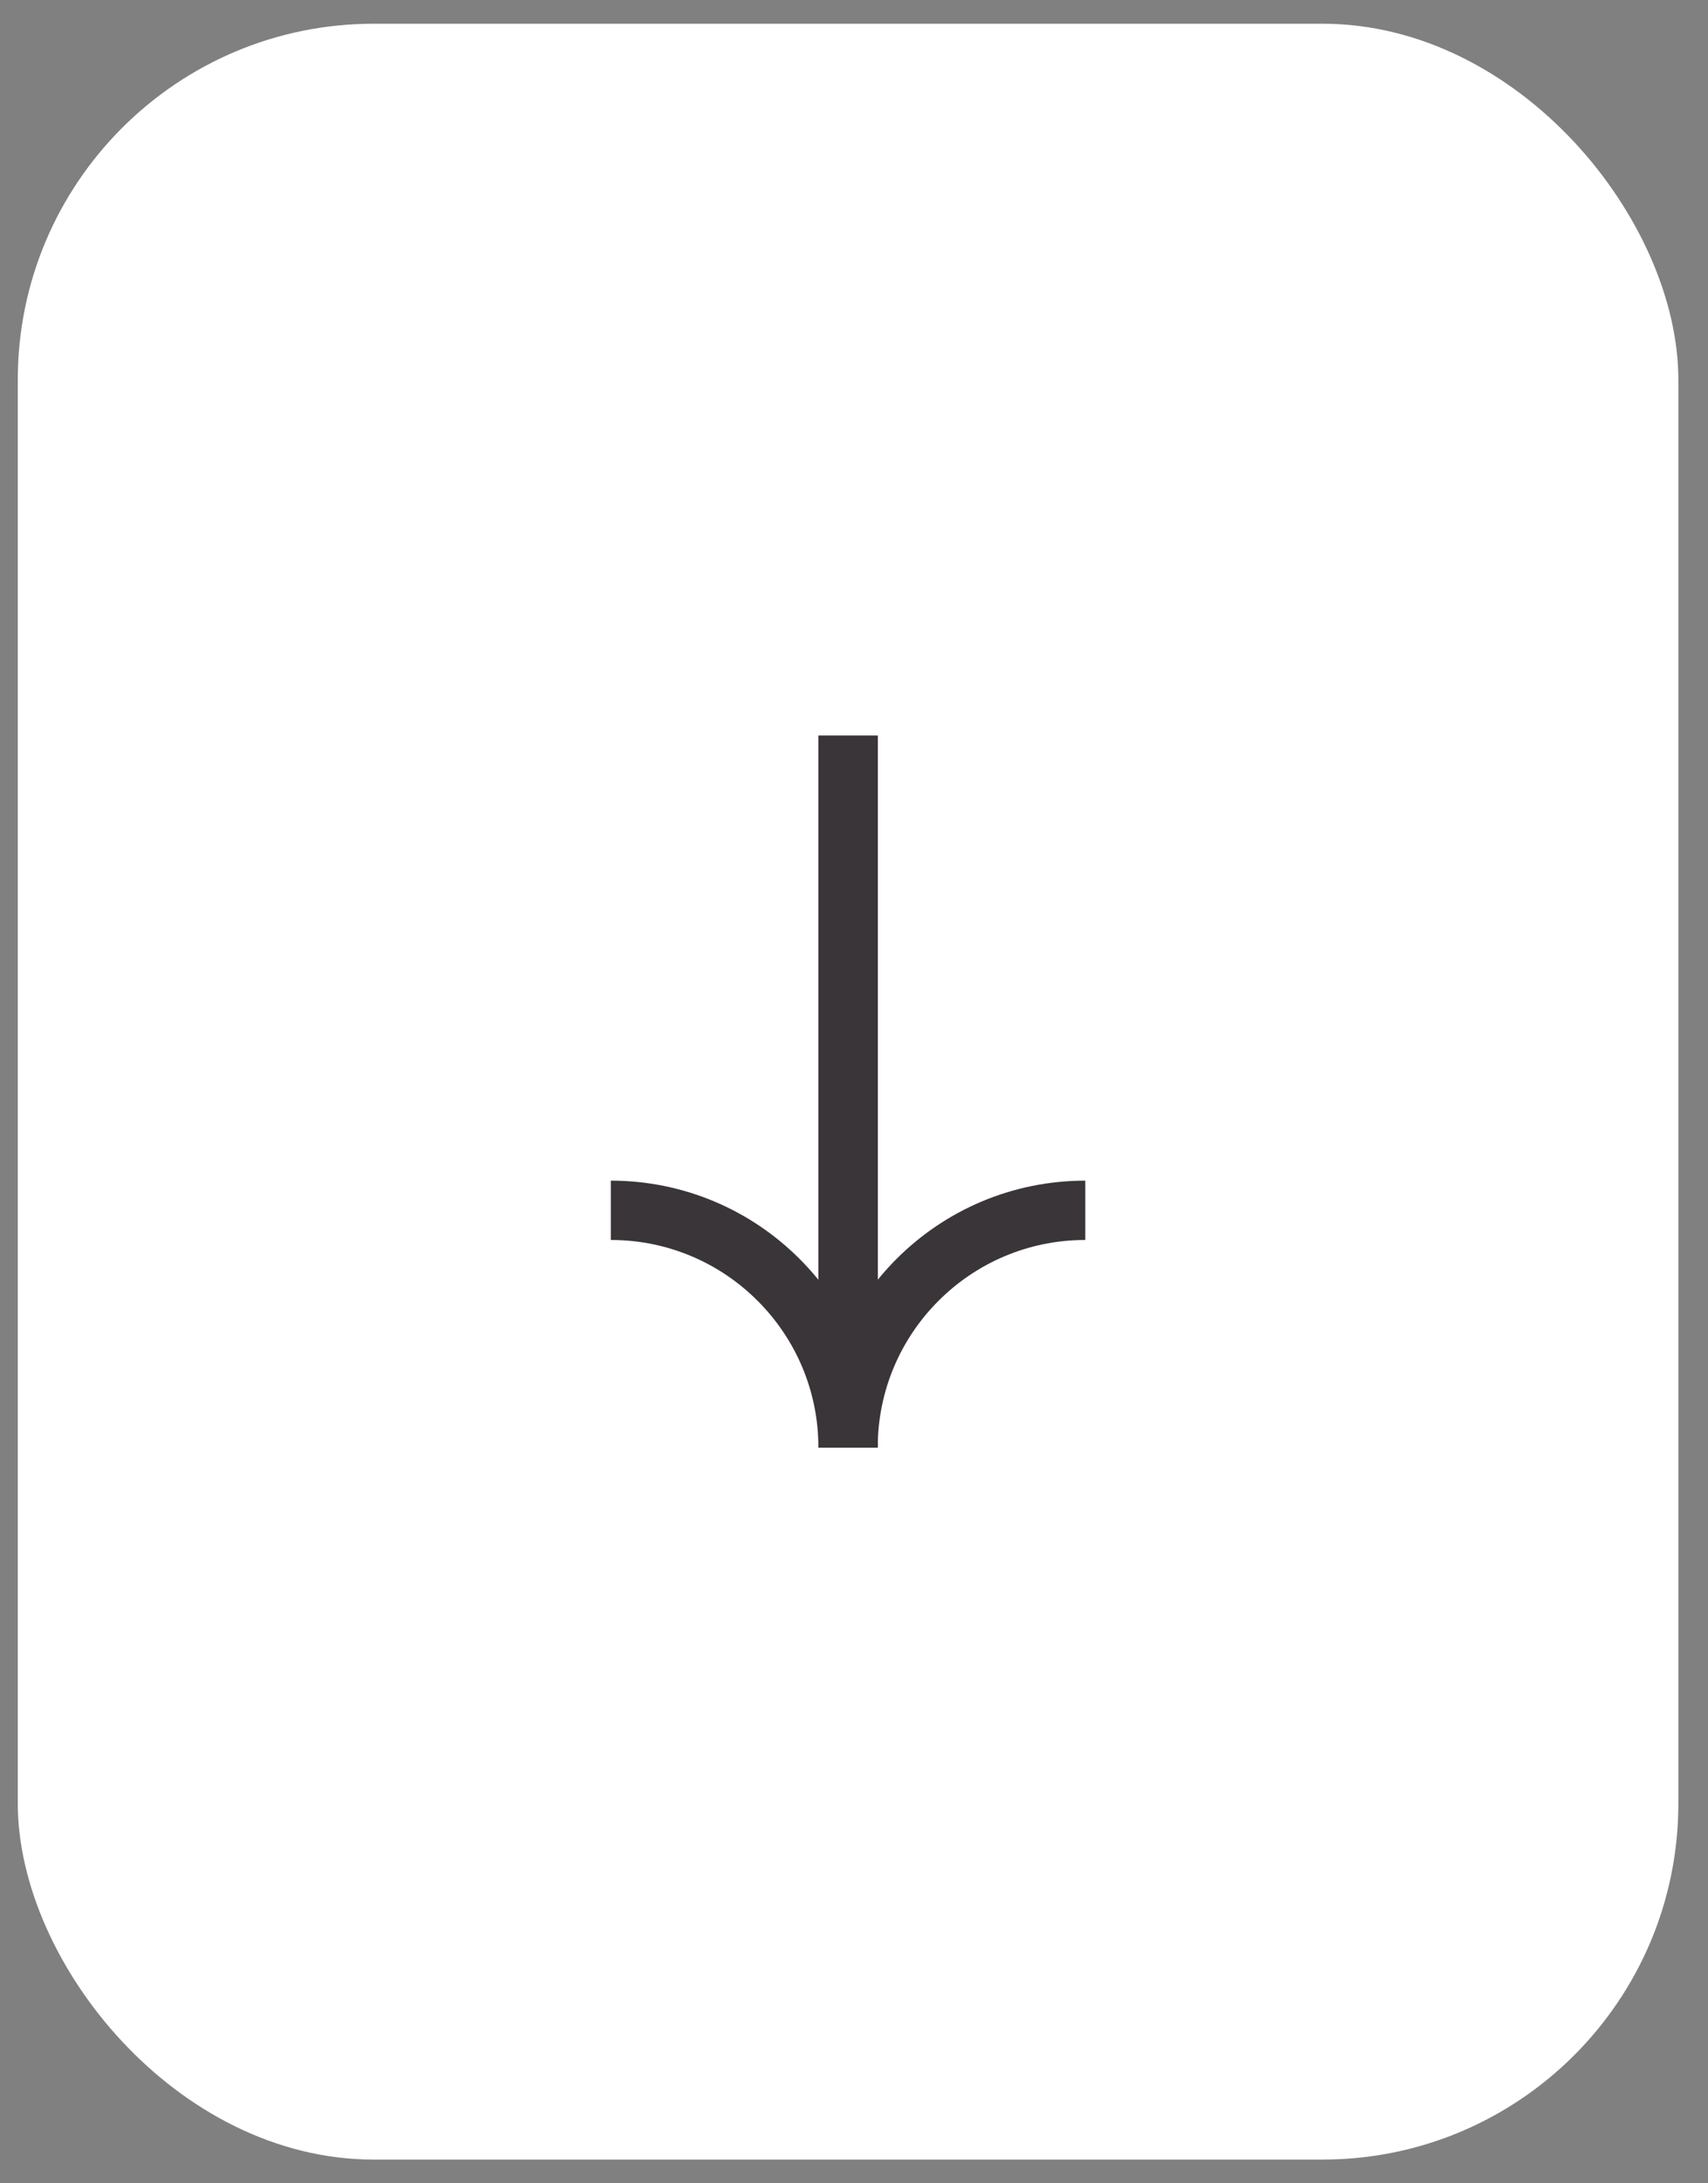 <?xml version="1.0" encoding="UTF-8"?> <svg xmlns="http://www.w3.org/2000/svg" width="36" height="46" viewBox="0 0 36 46" fill="none"><rect x="0" y="0" width="36" height="46" fill="#808080" stroke="none"/><rect x="0.375" y="0.5" width="35" height="45" rx="7.5" fill="white"></rect><path d="M17.875 15.5L17.875 30.5V30.5C17.875 27.739 20.114 25.5 22.875 25.5V25.5" stroke="#3A3539" stroke-width="1.25"></path><path d="M17.875 15.5L17.875 30.5V30.5C17.875 27.739 15.636 25.5 12.875 25.5V25.5" stroke="#3A3539" stroke-width="1.25"></path></svg> 